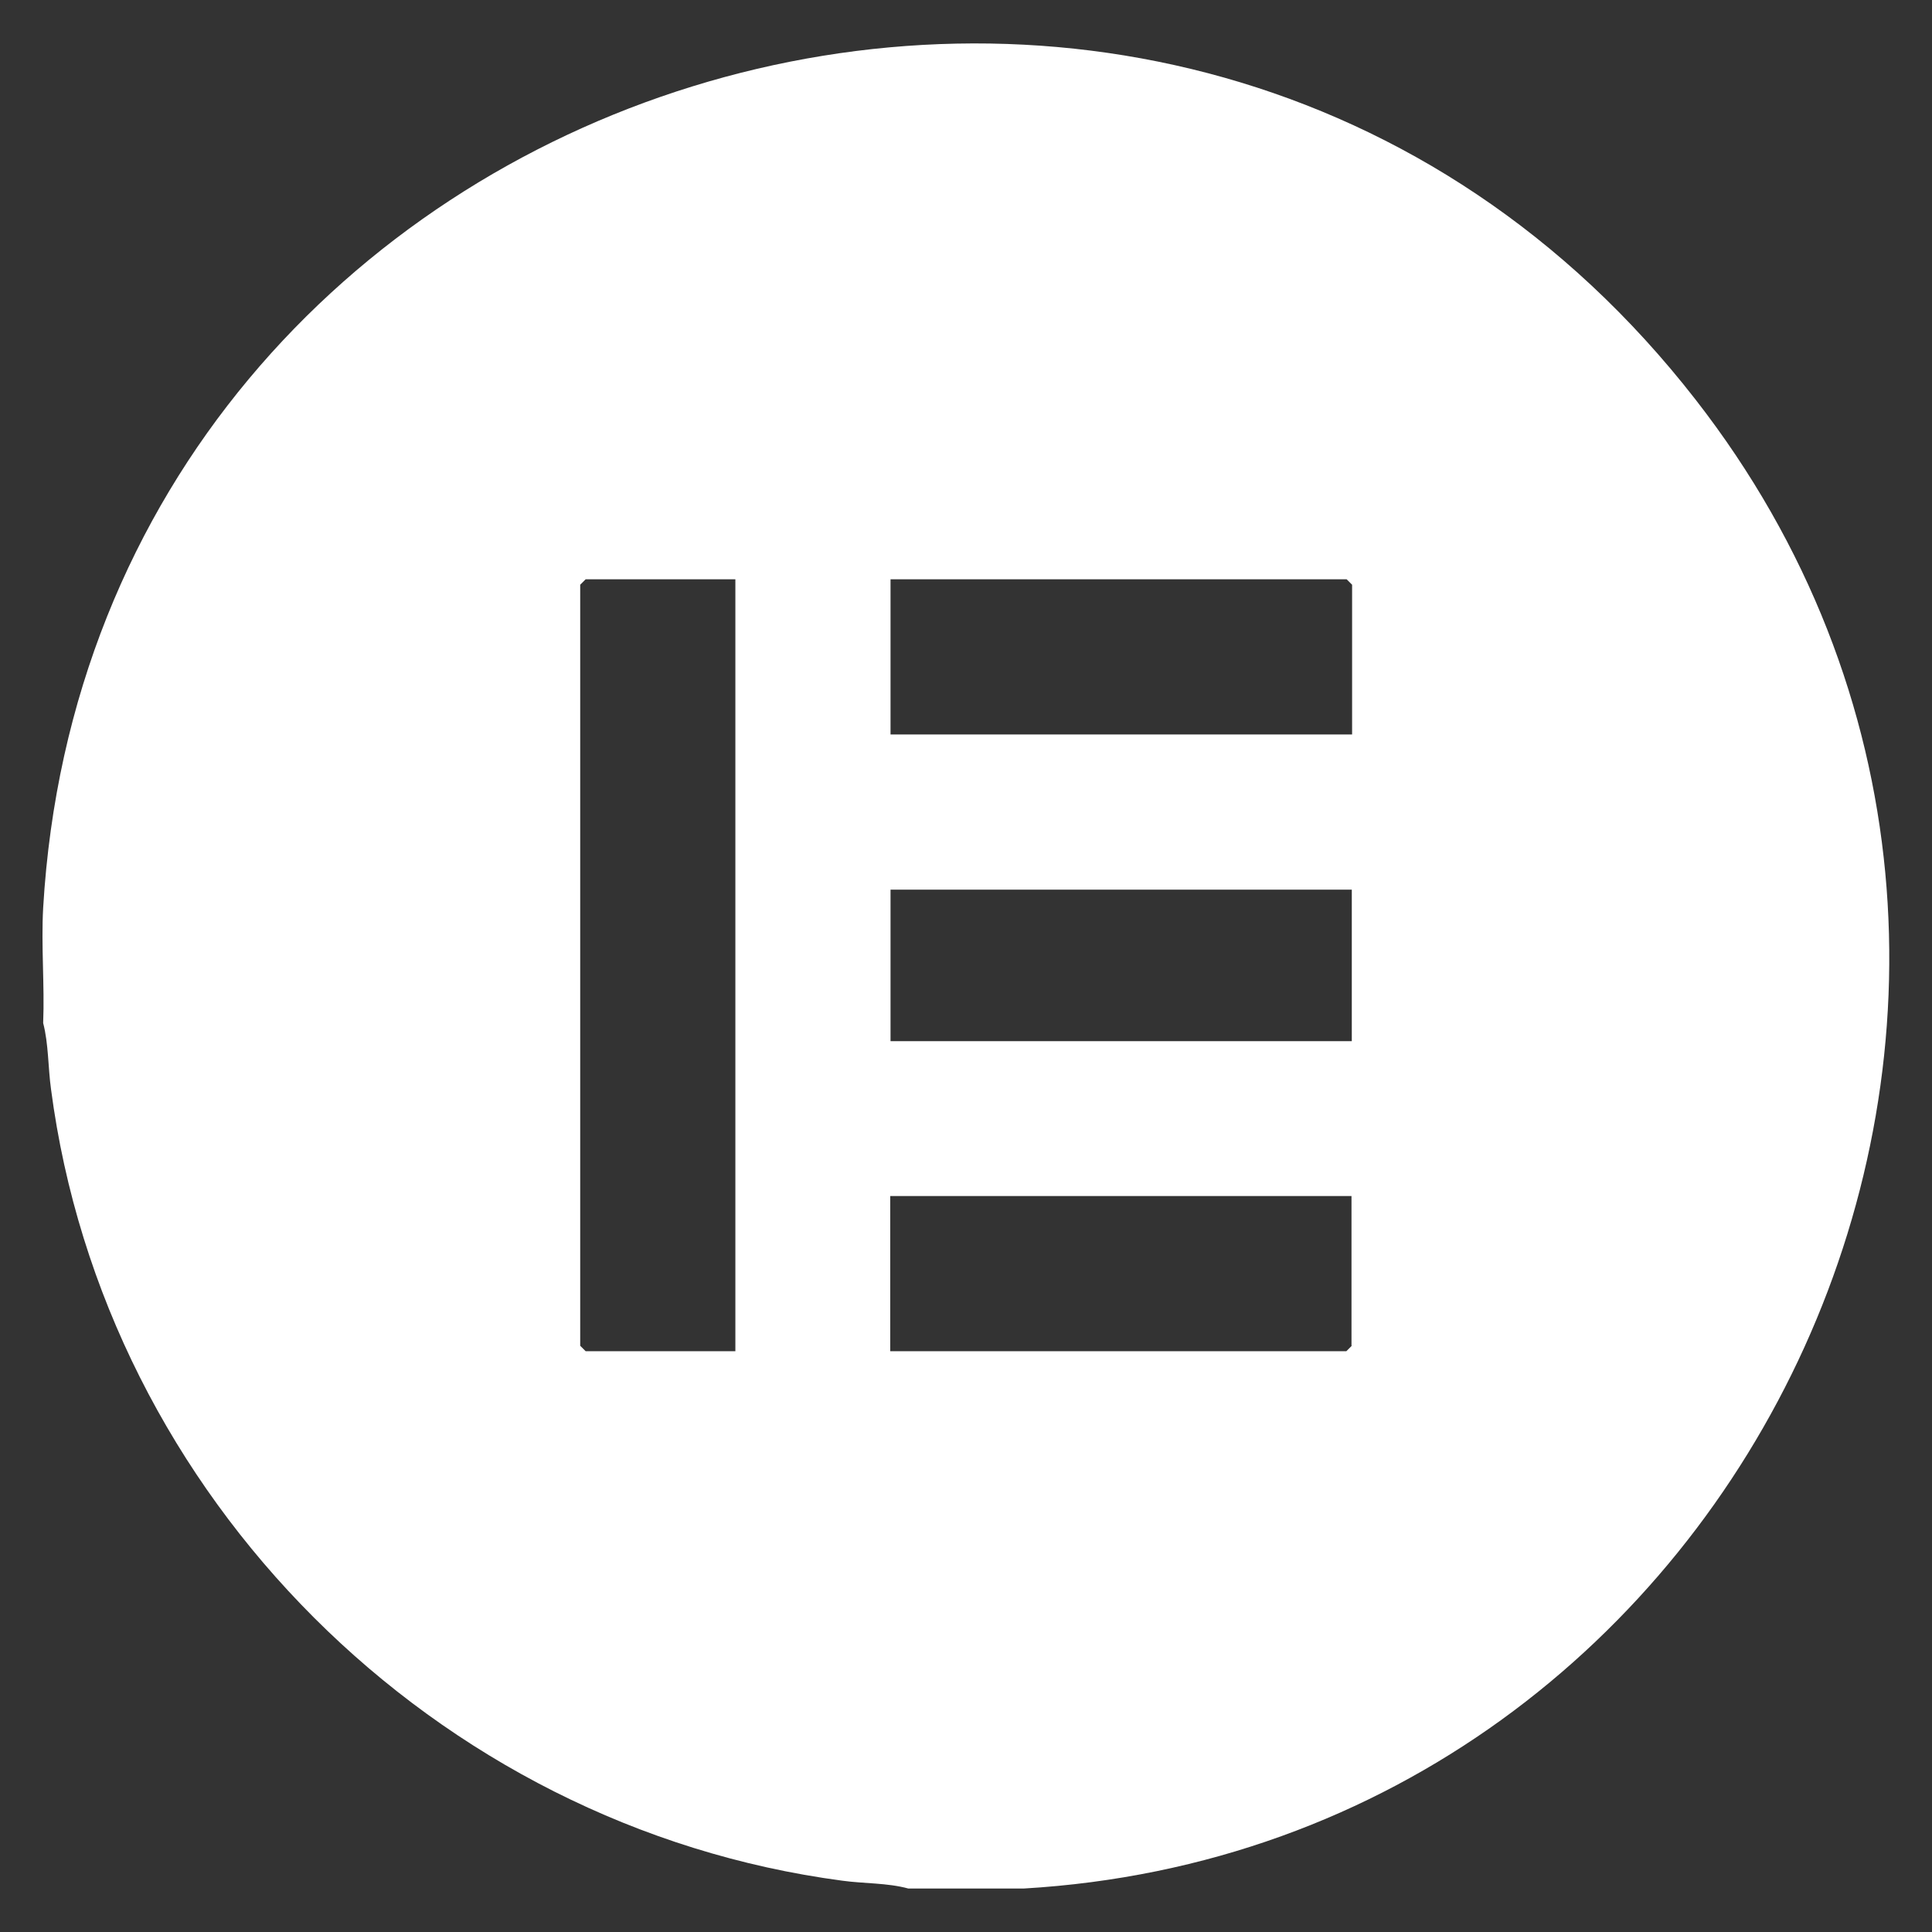 <?xml version="1.0" encoding="UTF-8"?>
<svg xmlns="http://www.w3.org/2000/svg" id="Capa_1" data-name="Capa 1" viewBox="0 0 64 64">
  <rect x="0" y="0" width="64" height="64" fill="#333333" stroke="none"/>
  <defs>
    <style>
      .cls-1 {
        fill: #fff;
      }
    </style>
  </defs>
  <path class="cls-1" d="M56.17,13.24C38.88-8.99,3.07,2.19,1.43,30.07c-.07,1.26.05,2.56,0,3.82.18.69.16,1.47.26,2.19,1.77,13.51,12.72,24.43,26.21,26.22.72.1,1.5.07,2.19.26h3.82c24.25-1.42,37.31-29.99,22.26-49.32ZM24.36,44.76h-4.96l-.18-.18v-25.21l.18-.18h4.96v25.56ZM44.78,44.58l-.18.18h-15.11v-5.14h15.28v4.96ZM44.78,34.49h-15.28v-5.02h15.28v5.02ZM44.78,24.33h-15.28v-5.14h15.11l.18.18v4.96Z"></path>
</svg>
